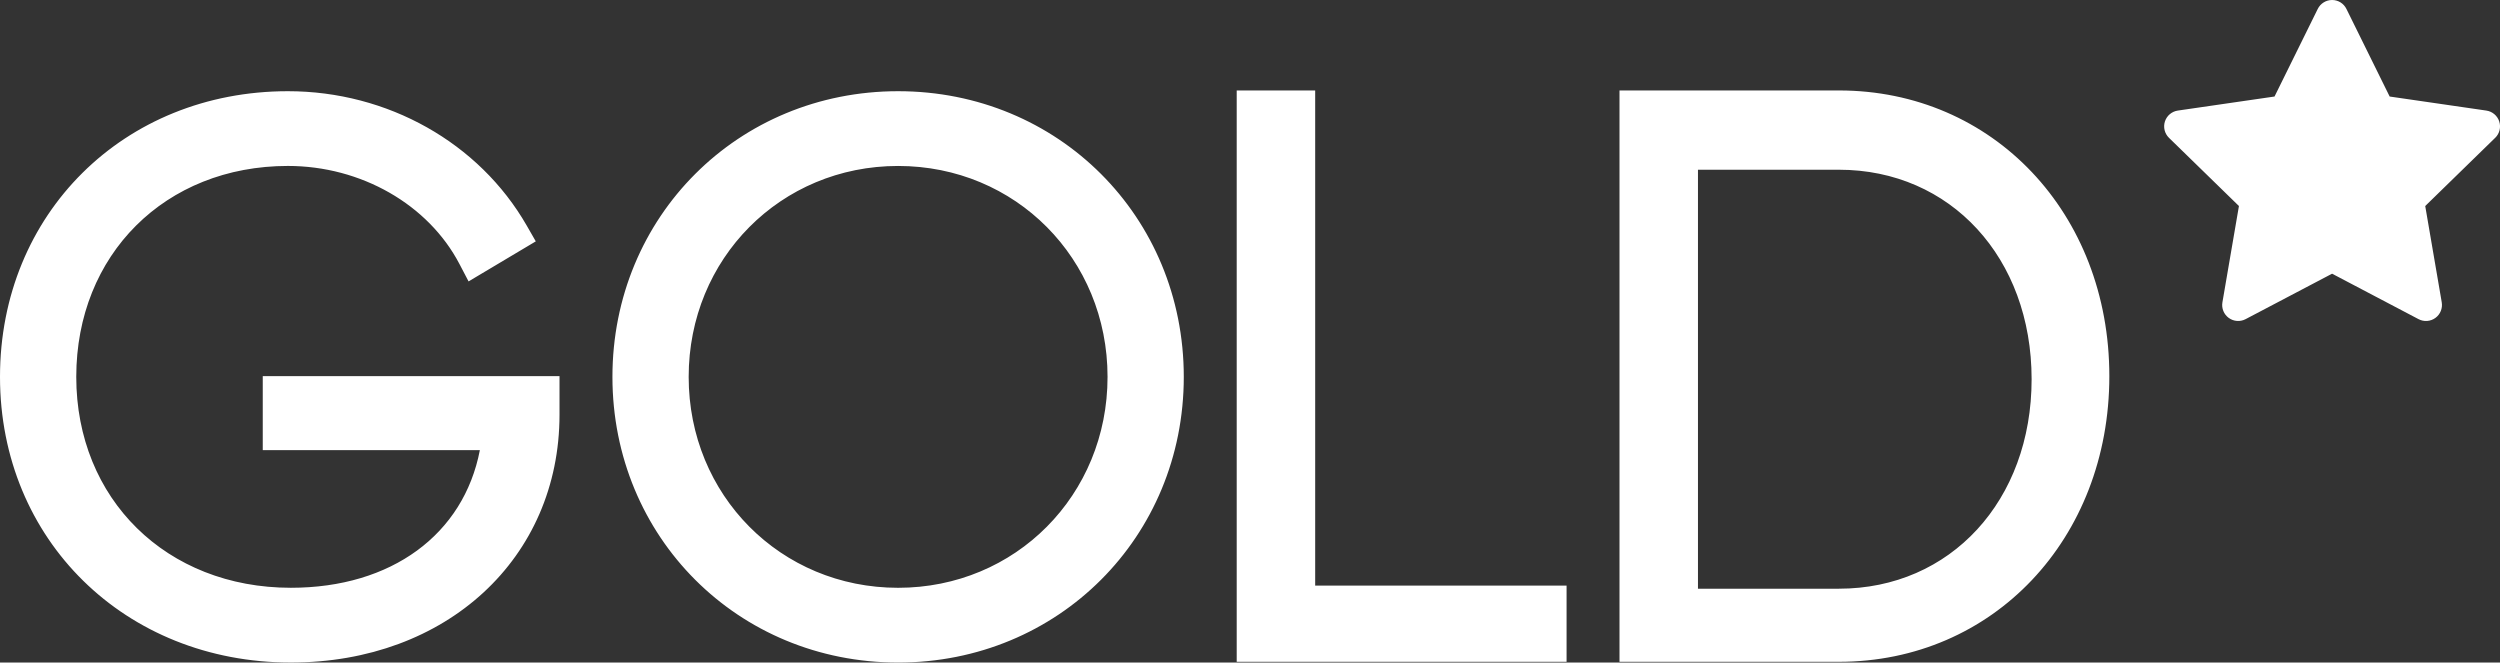 <?xml version="1.0" encoding="UTF-8"?>
<svg id="a" data-name="Color Set" xmlns="http://www.w3.org/2000/svg" width="140.019" height="37.108" viewBox="0 0 140.019 37.108">
  <rect x="0" y="0" width="140.019" height="37.108" fill="#333333" stroke="none"/>
  <path d="M14.715,21.066h16.622v2.155c0,8.047-6.328,13.886-15.047,13.886C7.003,37.108,0,30.229,0,21.108S6.932,5.108,16.124,5.108c5.585,0,10.71,2.884,13.376,7.525l.508.885-3.765,2.243-.508-.971c-1.745-3.339-5.518-5.496-9.61-5.496-6.869,0-11.854,4.968-11.854,11.813s5.055,11.813,12.02,11.813c5.639,0,9.676-2.988,10.585-7.71h-12.16v-4.145ZM50.301,5.108c-8.972,0-16,7.028-16,16s7.028,16,16,16,16-7.028,16-16-7.028-16-16-16ZM50.301,32.921c-6.578,0-11.73-5.189-11.73-11.813s5.152-11.813,11.73-11.813,11.73,5.189,11.73,11.813-5.152,11.813-11.73,11.813ZM73.66,5.066h-4.395v32h18.475v-4.267h-14.08V5.066ZM102.992,5.066h-12.288v32h12.288c8.635,0,15.147-6.878,15.147-16s-6.511-16-15.147-16ZM95.099,9.506h7.893c6.255,0,10.794,4.935,10.794,11.733s-4.54,11.733-10.794,11.733h-7.893V9.506ZM139.749,7.719l-3.918,3.82.925,5.393c.057.336-.081.675-.356.875-.274.199-.639.228-.943.068l-4.843-2.546-4.844,2.546c-.301.158-.667.132-.942-.068-.276-.2-.414-.54-.356-.875l.925-5.393-3.918-3.82c-.244-.238-.332-.593-.227-.917s.385-.56.723-.609l5.415-.787,2.422-4.907c.151-.305.462-.499.803-.499s.652.193.802.499l2.422,4.907,5.415.787c.337.049.617.285.722.609.106.324.018.68-.226.917Z" fill="#fff"/>
</svg>